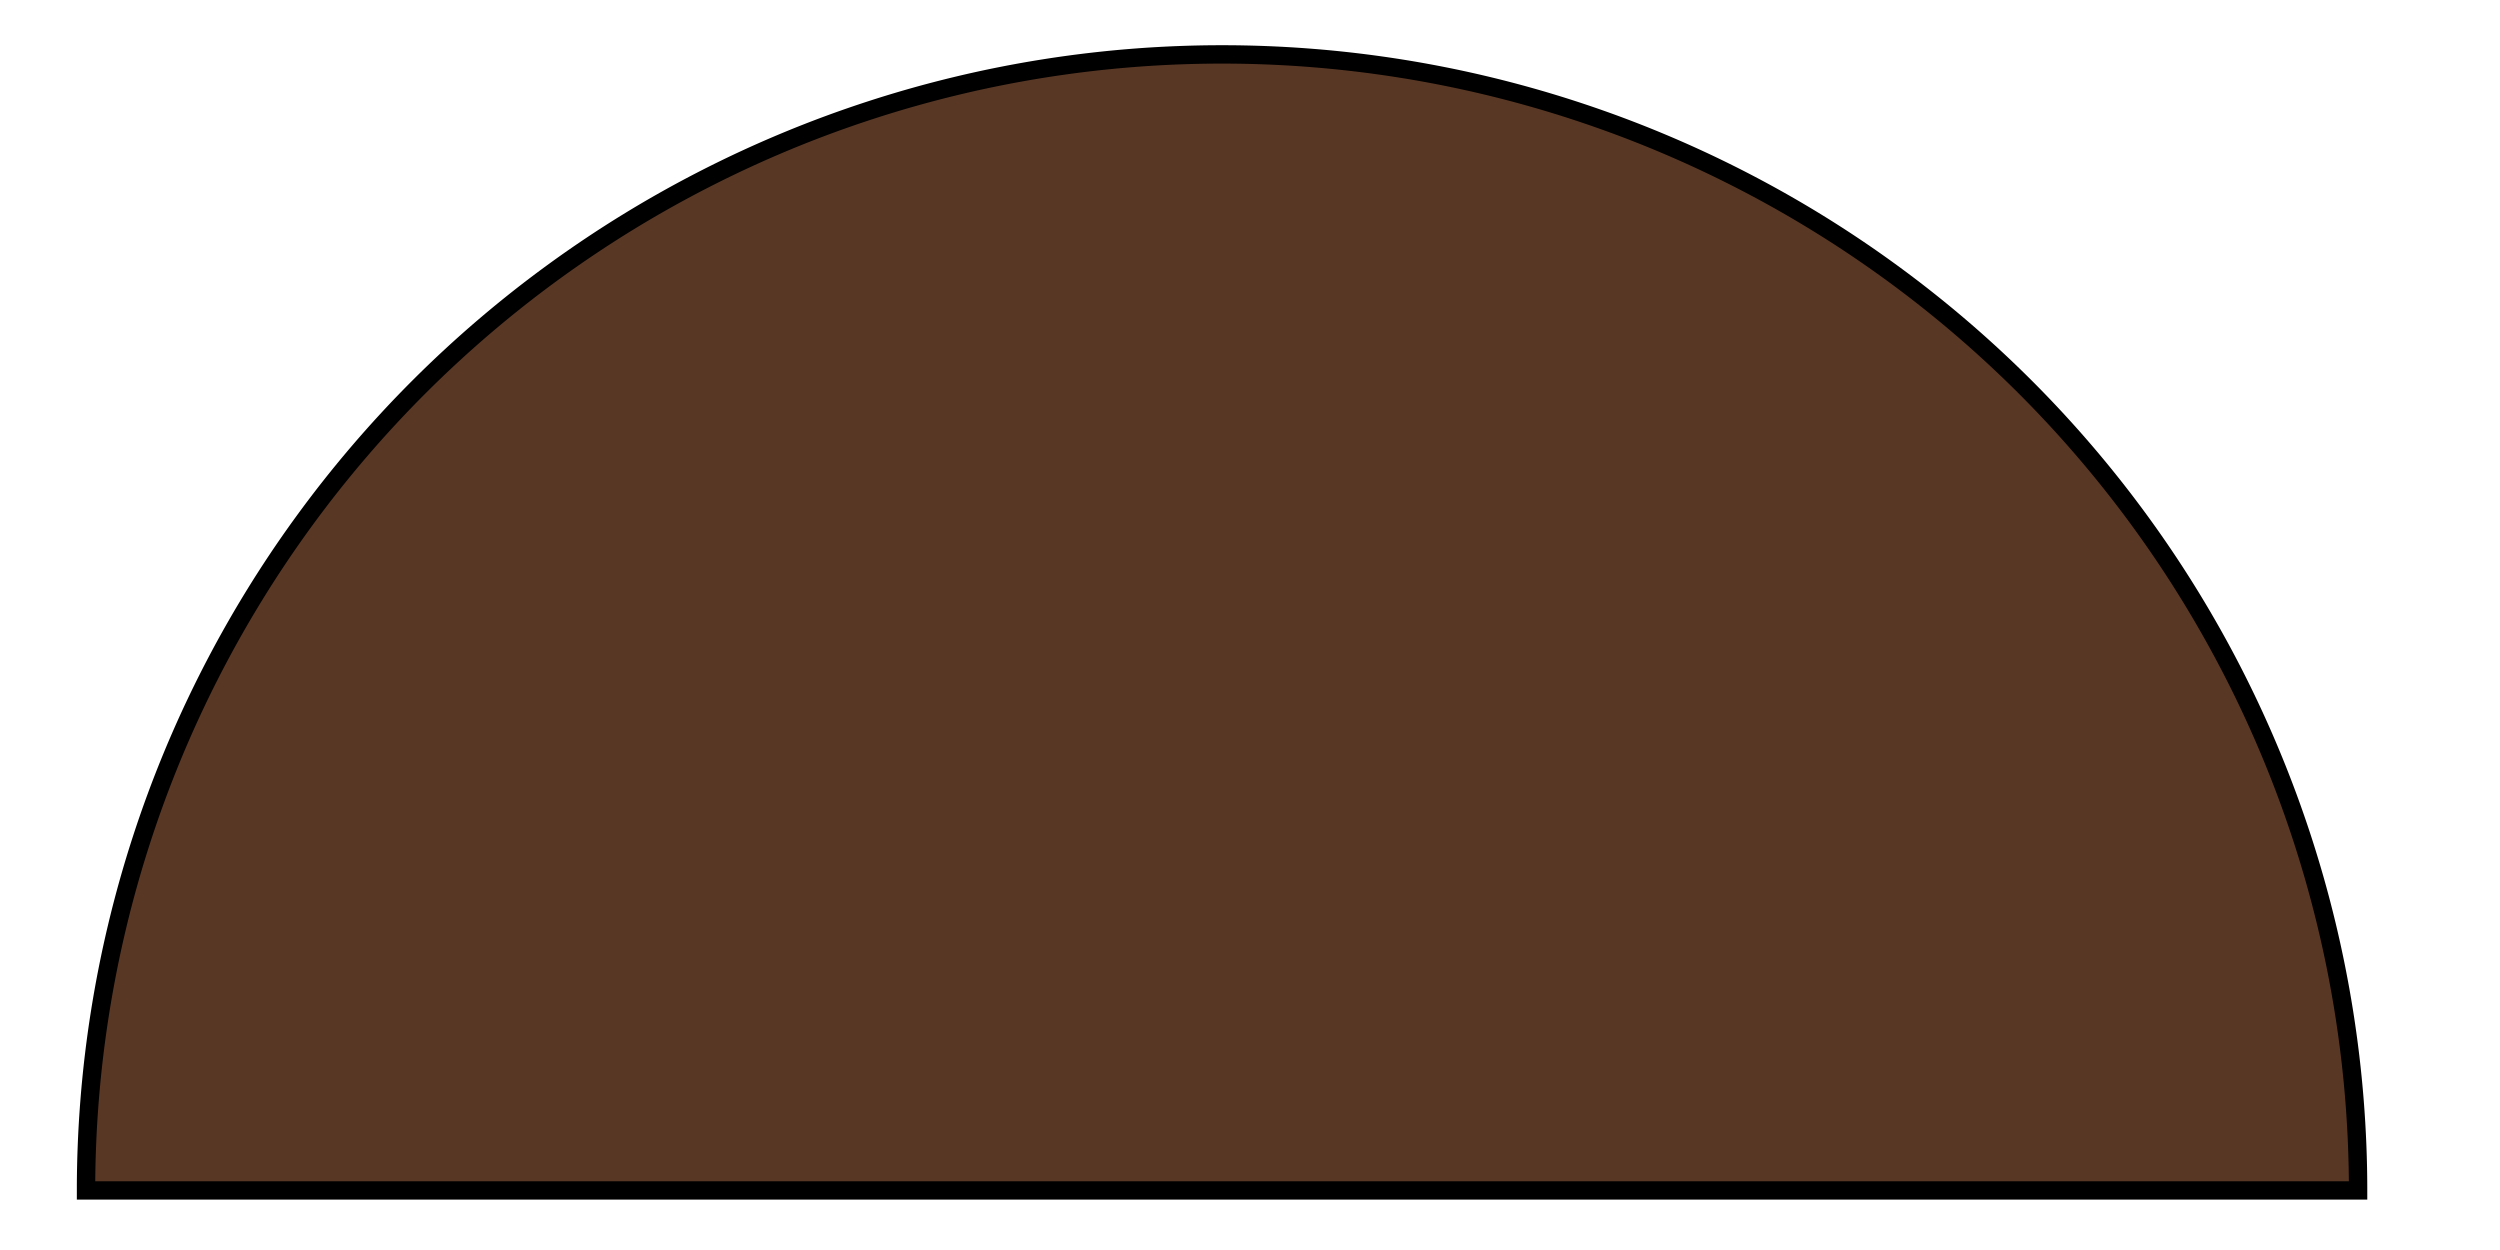 <svg id="图层_1" data-name="图层 1" xmlns="http://www.w3.org/2000/svg" viewBox="0 0 34 17"><defs><style>.cls-1{fill:#593725;}.cls-2{fill:none;stroke:#000;stroke-miterlimit:10;stroke-width:0.25px;}</style></defs><title>l8</title><path class="cls-1" d="M32.07,16.19a15.45,15.45,0,0,0-30.9,0Z"/><path class="cls-2" d="M32.07,16.19a15.45,15.45,0,0,0-30.9,0Z"/></svg>